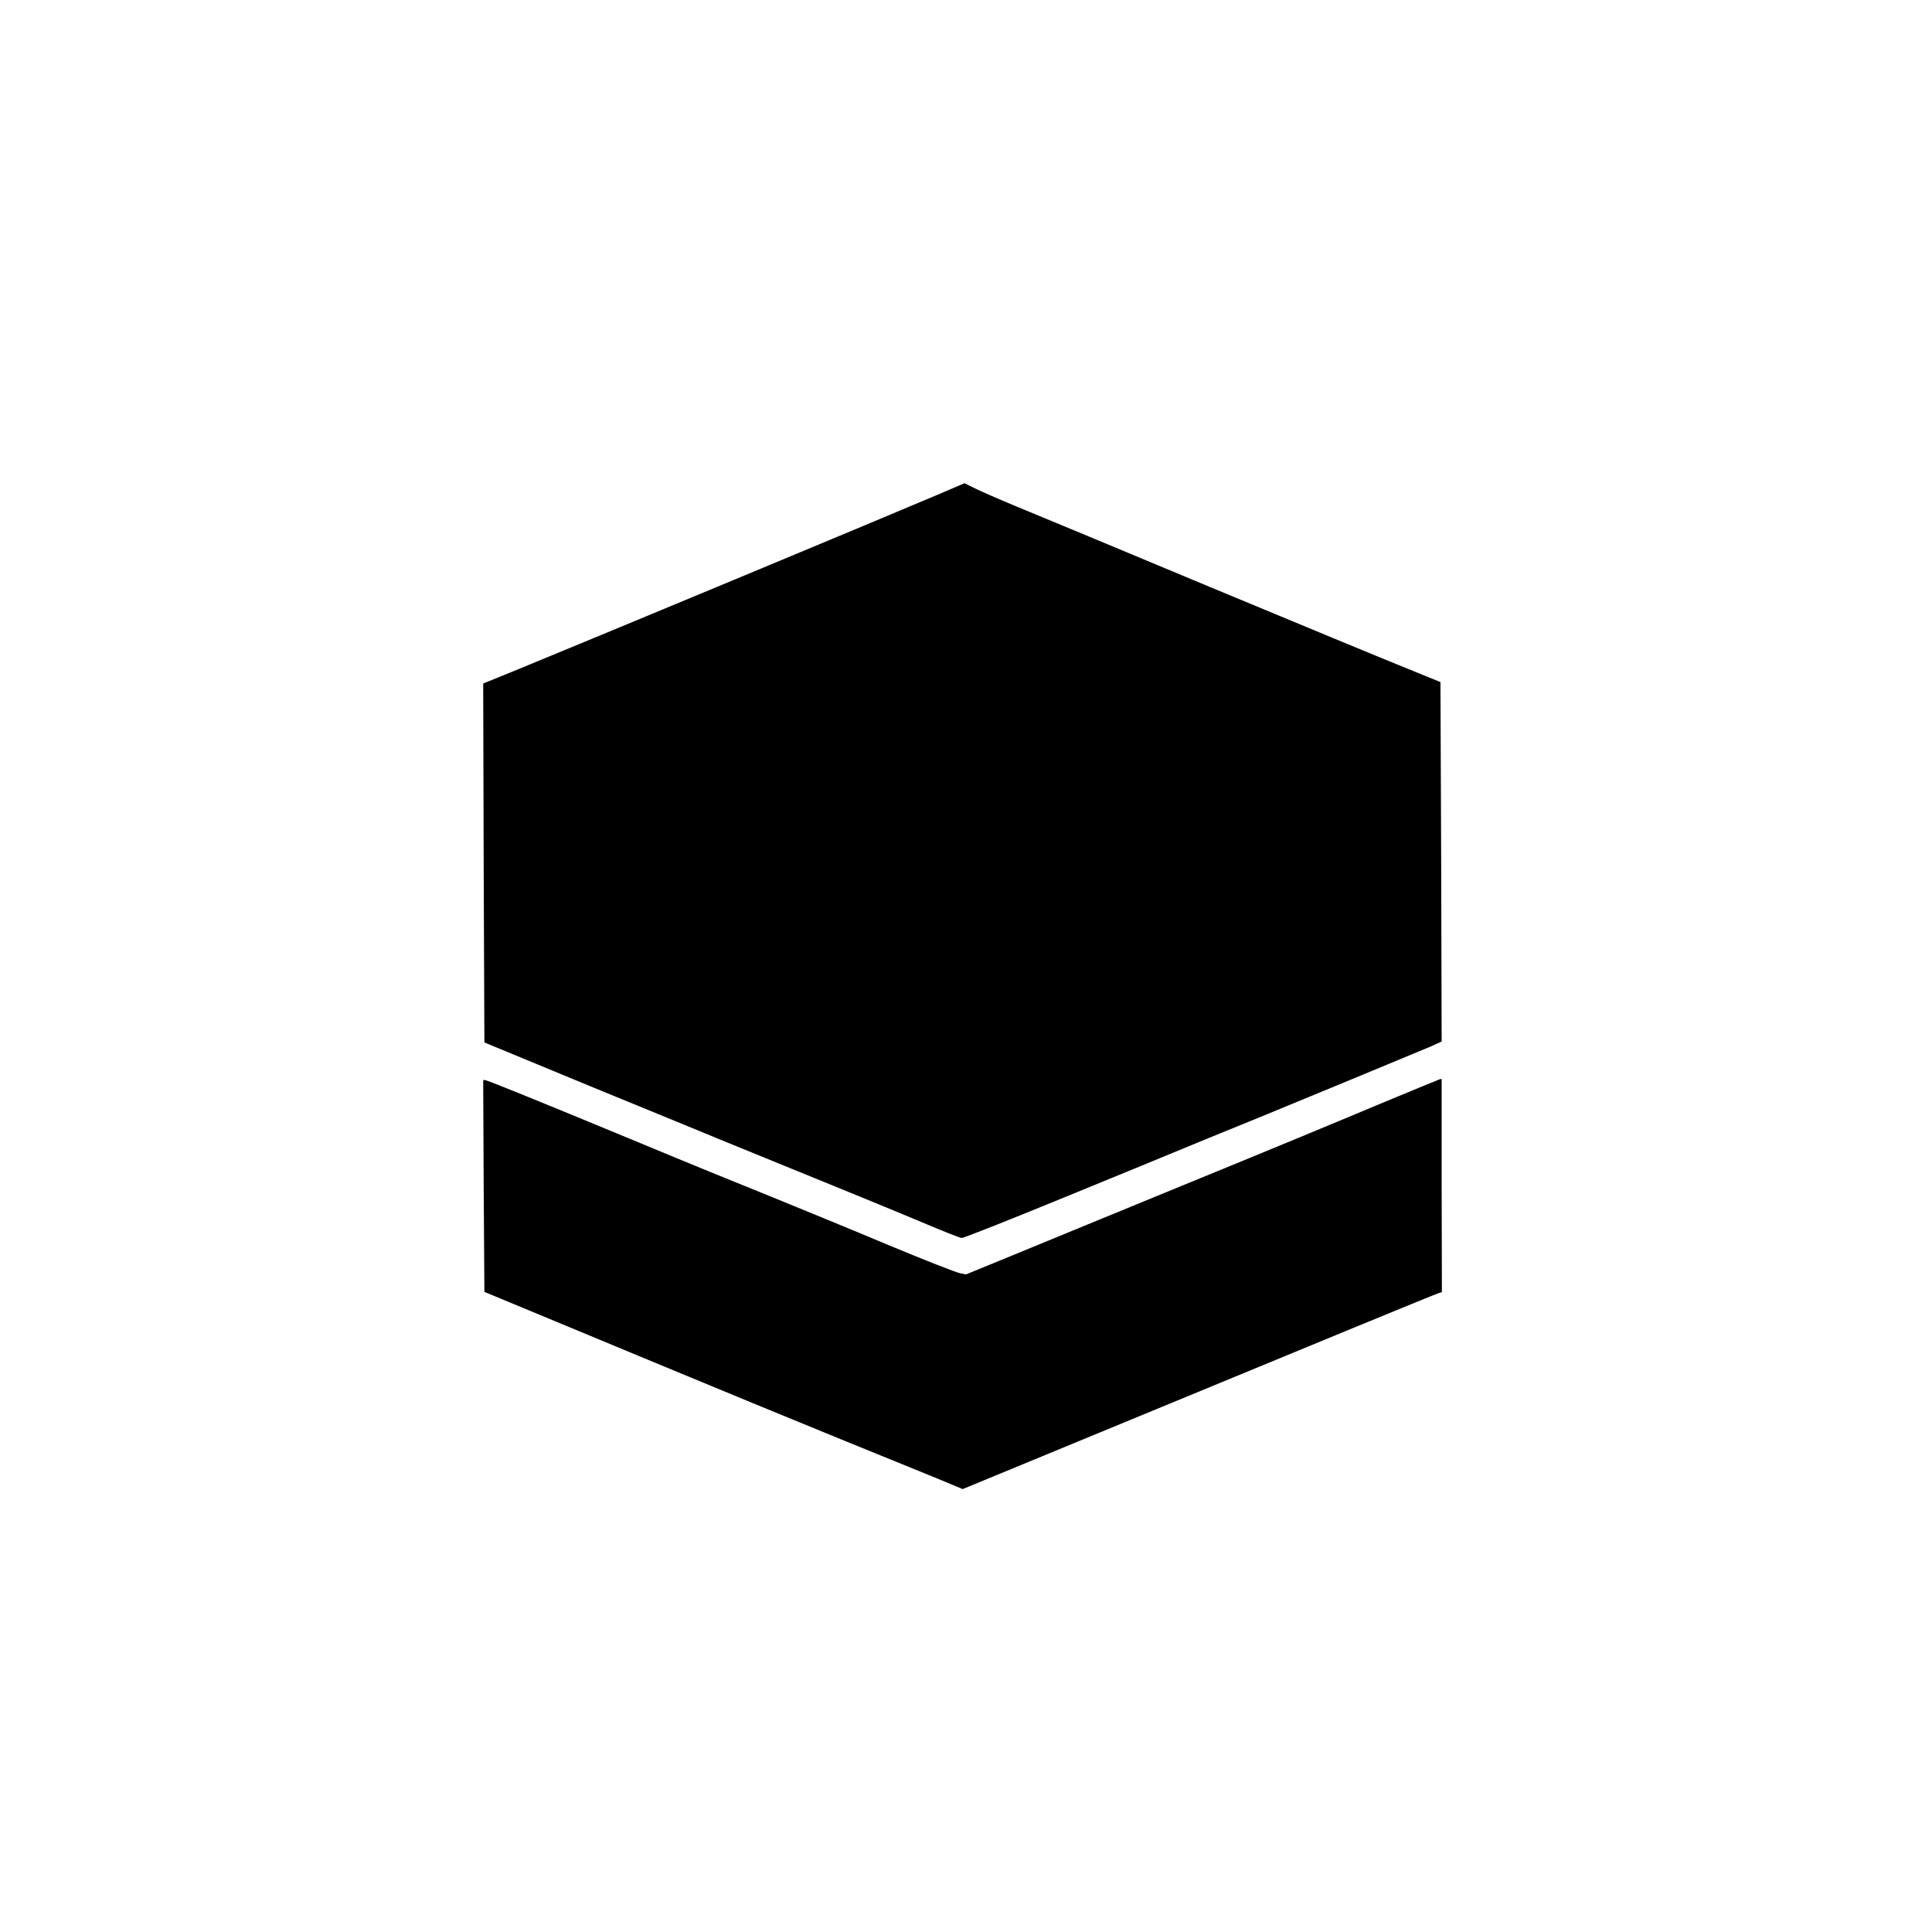 <?xml version="1.0" encoding="UTF-8" standalone="no"?>
<svg
   version="1.0"
   width="512px"
   height="512px"
   viewBox="0 0 512 512"
   xmlns="http://www.w3.org/2000/svg"
   xmlns:svg="http://www.w3.org/2000/svg">
  <rect x="0" y="0" width="512" height="512" fill="#808080" stroke="none"/>
  <g
     fill="#ffffff"
     id="g1">
    <path
       d="M0 256 l0 -256 256 0 256 0 0 256 0 256 -256 0 -256 0 0 -256z"
       id="path1" />
  </g>
  <g
     fill="#000000"
     id="g3"
     transform="matrix(1.27,0,0,1.27,-85.307,-82.069)">
    <path
       d="m 262.9,373.2 c -2.85,-1.15 -11.9,-4.85 -20.15,-8.2 -8.25,-3.35 -26.8,-11 -41.25,-17 -14.45,-6 -27.8,-11.55 -29.75,-12.35 L 168.25,334.2 168.1,312.1 168,290 h 0.4 c 0.4,0 12.1,4.75 29.6,12 15.65,6.5 20.6,8.5 30.5,12.5 5.35,2.2 16.05,6.55 23.75,9.8 7.7,3.2 14.55,5.9 15.25,6 l 1.25,0.25 10.25,-4.2 c 5.65,-2.35 22.05,-9.05 36.5,-15 14.45,-5.9 31.95,-13.15 38.95,-16.1 7,-2.9 12.9,-5.35 13.1,-5.4 l 0.45,-0.1 V 312 l 0.05,22.25 -0.65,0.2 c -0.7,0.2 -23.45,9.55 -71,29.2 l -28.35,11.7 z"
       id="path2" />
    <path
       d="m 259.5,319.65 c -6.8,-2.85 -13.75,-5.7 -40.75,-16.7 -3.3,-1.35 -16,-6.6 -28.25,-11.6 l -22.25,-9.2 -0.15,-37.45 -0.1,-37.45 7.85,-3.2 c 17.05,-7 72.6,-30.1 86.75,-36.1 l 5.85,-2.5 1.9,0.95 c 1.05,0.55 5.15,2.35 9.15,4 4,1.65 22.1,9.15 40.25,16.75 18.15,7.55 36.4,15.1 40.5,16.75 l 7.5,3.05 0.15,37.5 0.1,37.5 -2.3,1.05 c -1.3,0.55 -5.4,2.25 -9.15,3.8 -3.75,1.55 -11.3,4.7 -16.8,6.95 -5.5,2.3 -14.7,6.05 -20.5,8.4 -5.75,2.4 -19.55,8.05 -30.65,12.6 -11.1,4.55 -20.45,8.25 -20.75,8.2 -0.35,0 -4.1,-1.5 -8.35,-3.3 z"
       id="path3" />
  </g>
</svg>
